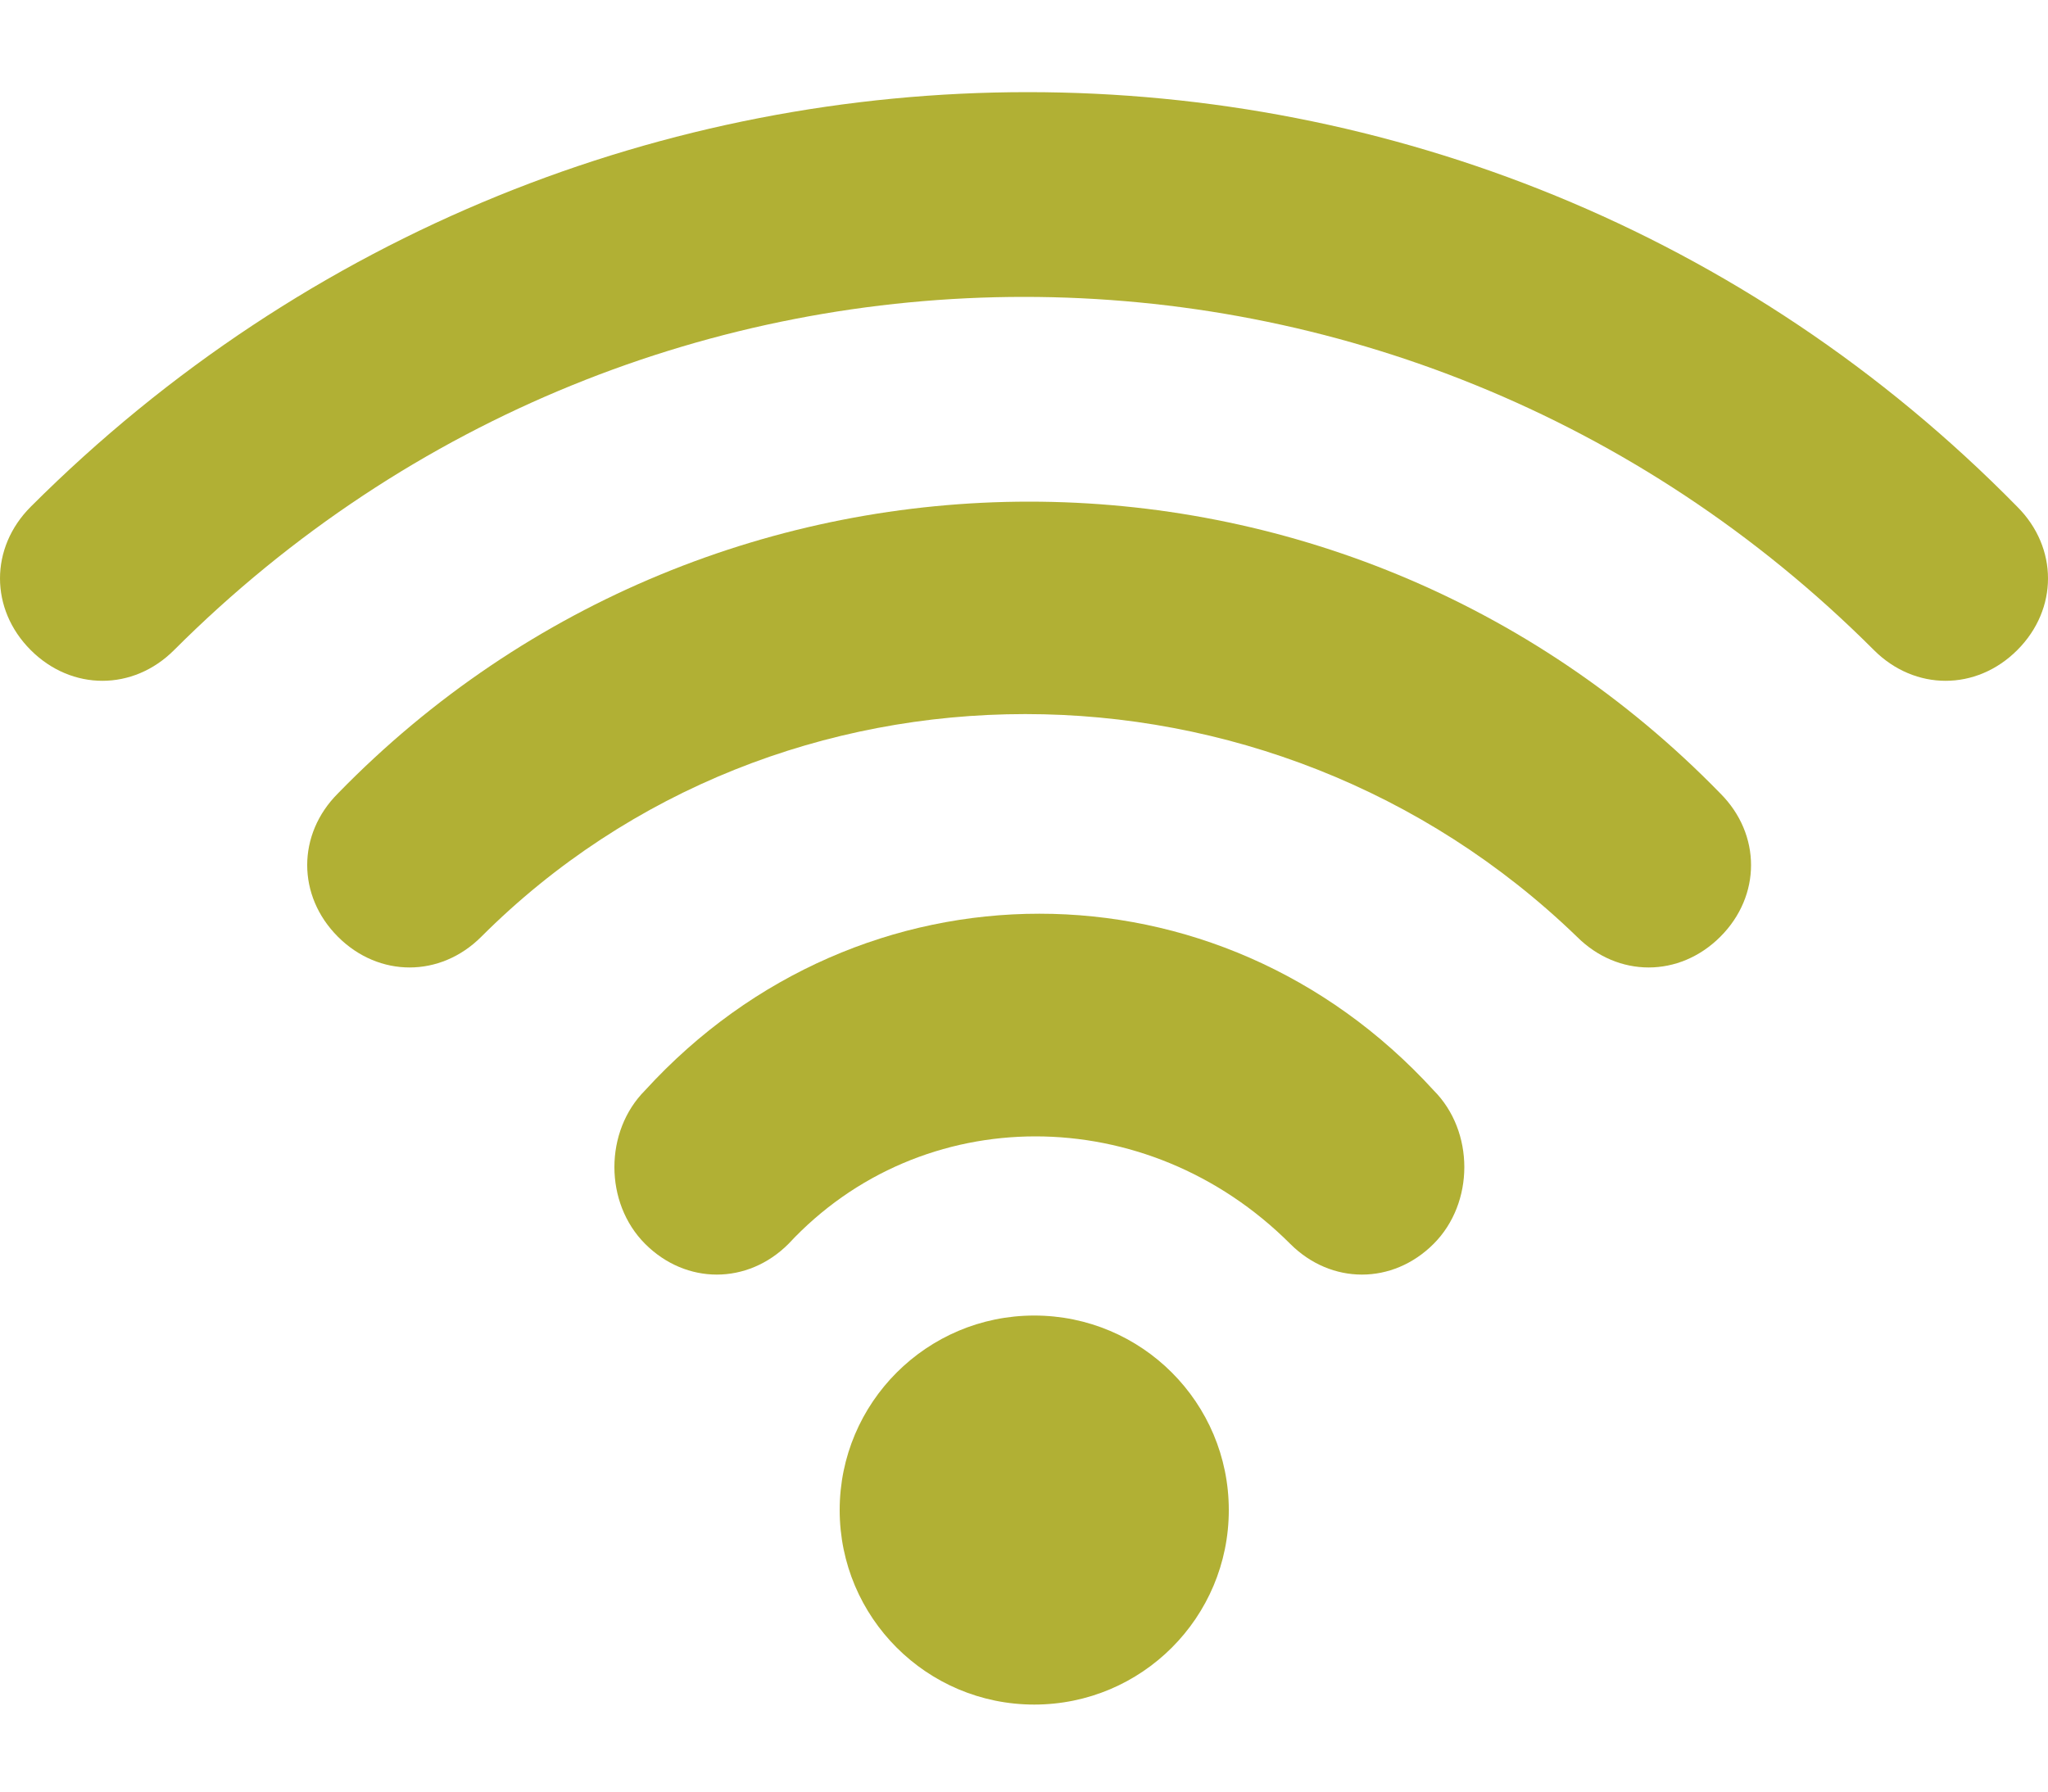 <svg width="16" height="14" viewBox="0 0 16 14" fill="none" xmlns="http://www.w3.org/2000/svg">
<path d="M14.64 5.08C10.96 1.4 5.04 1.4 1.36 5.08C1.04 5.4 0.56 5.4 0.24 5.08C-0.08 4.76 -0.08 4.28 0.24 3.96C4.56 -0.36 11.52 -0.36 15.76 3.96C16.08 4.28 16.08 4.76 15.76 5.08C15.44 5.4 14.96 5.4 14.64 5.08Z" fill="#B1B034"/>
<path d="M12.32 7.32C9.92 5 6.08 5 3.76 7.32C3.44 7.64 2.96 7.64 2.64 7.32C2.32 7 2.32 6.52 2.64 6.2C5.6 3.16 10.48 3.16 13.44 6.2C13.76 6.52 13.76 7 13.44 7.32C13.12 7.64 12.64 7.64 12.32 7.32Z" fill="#B1B034"/>
<path d="M10.08 9.72C8.96 8.6 7.2 8.6 6.16 9.72C5.84 10.04 5.36 10.04 5.04 9.72C4.72 9.4 4.72 8.84 5.04 8.52C6.72 6.68 9.52 6.68 11.2 8.52C11.52 8.84 11.52 9.4 11.2 9.72C10.88 10.04 10.4 10.04 10.08 9.72Z" fill="#B1B034"/>
<path d="M8.08 13.32C8.92 13.32 9.6 12.64 9.6 11.8C9.6 10.961 8.92 10.28 8.08 10.28C7.241 10.28 6.56 10.961 6.56 11.8C6.56 12.64 7.241 13.32 8.08 13.32Z" fill="#B1B034"/>
</svg>
